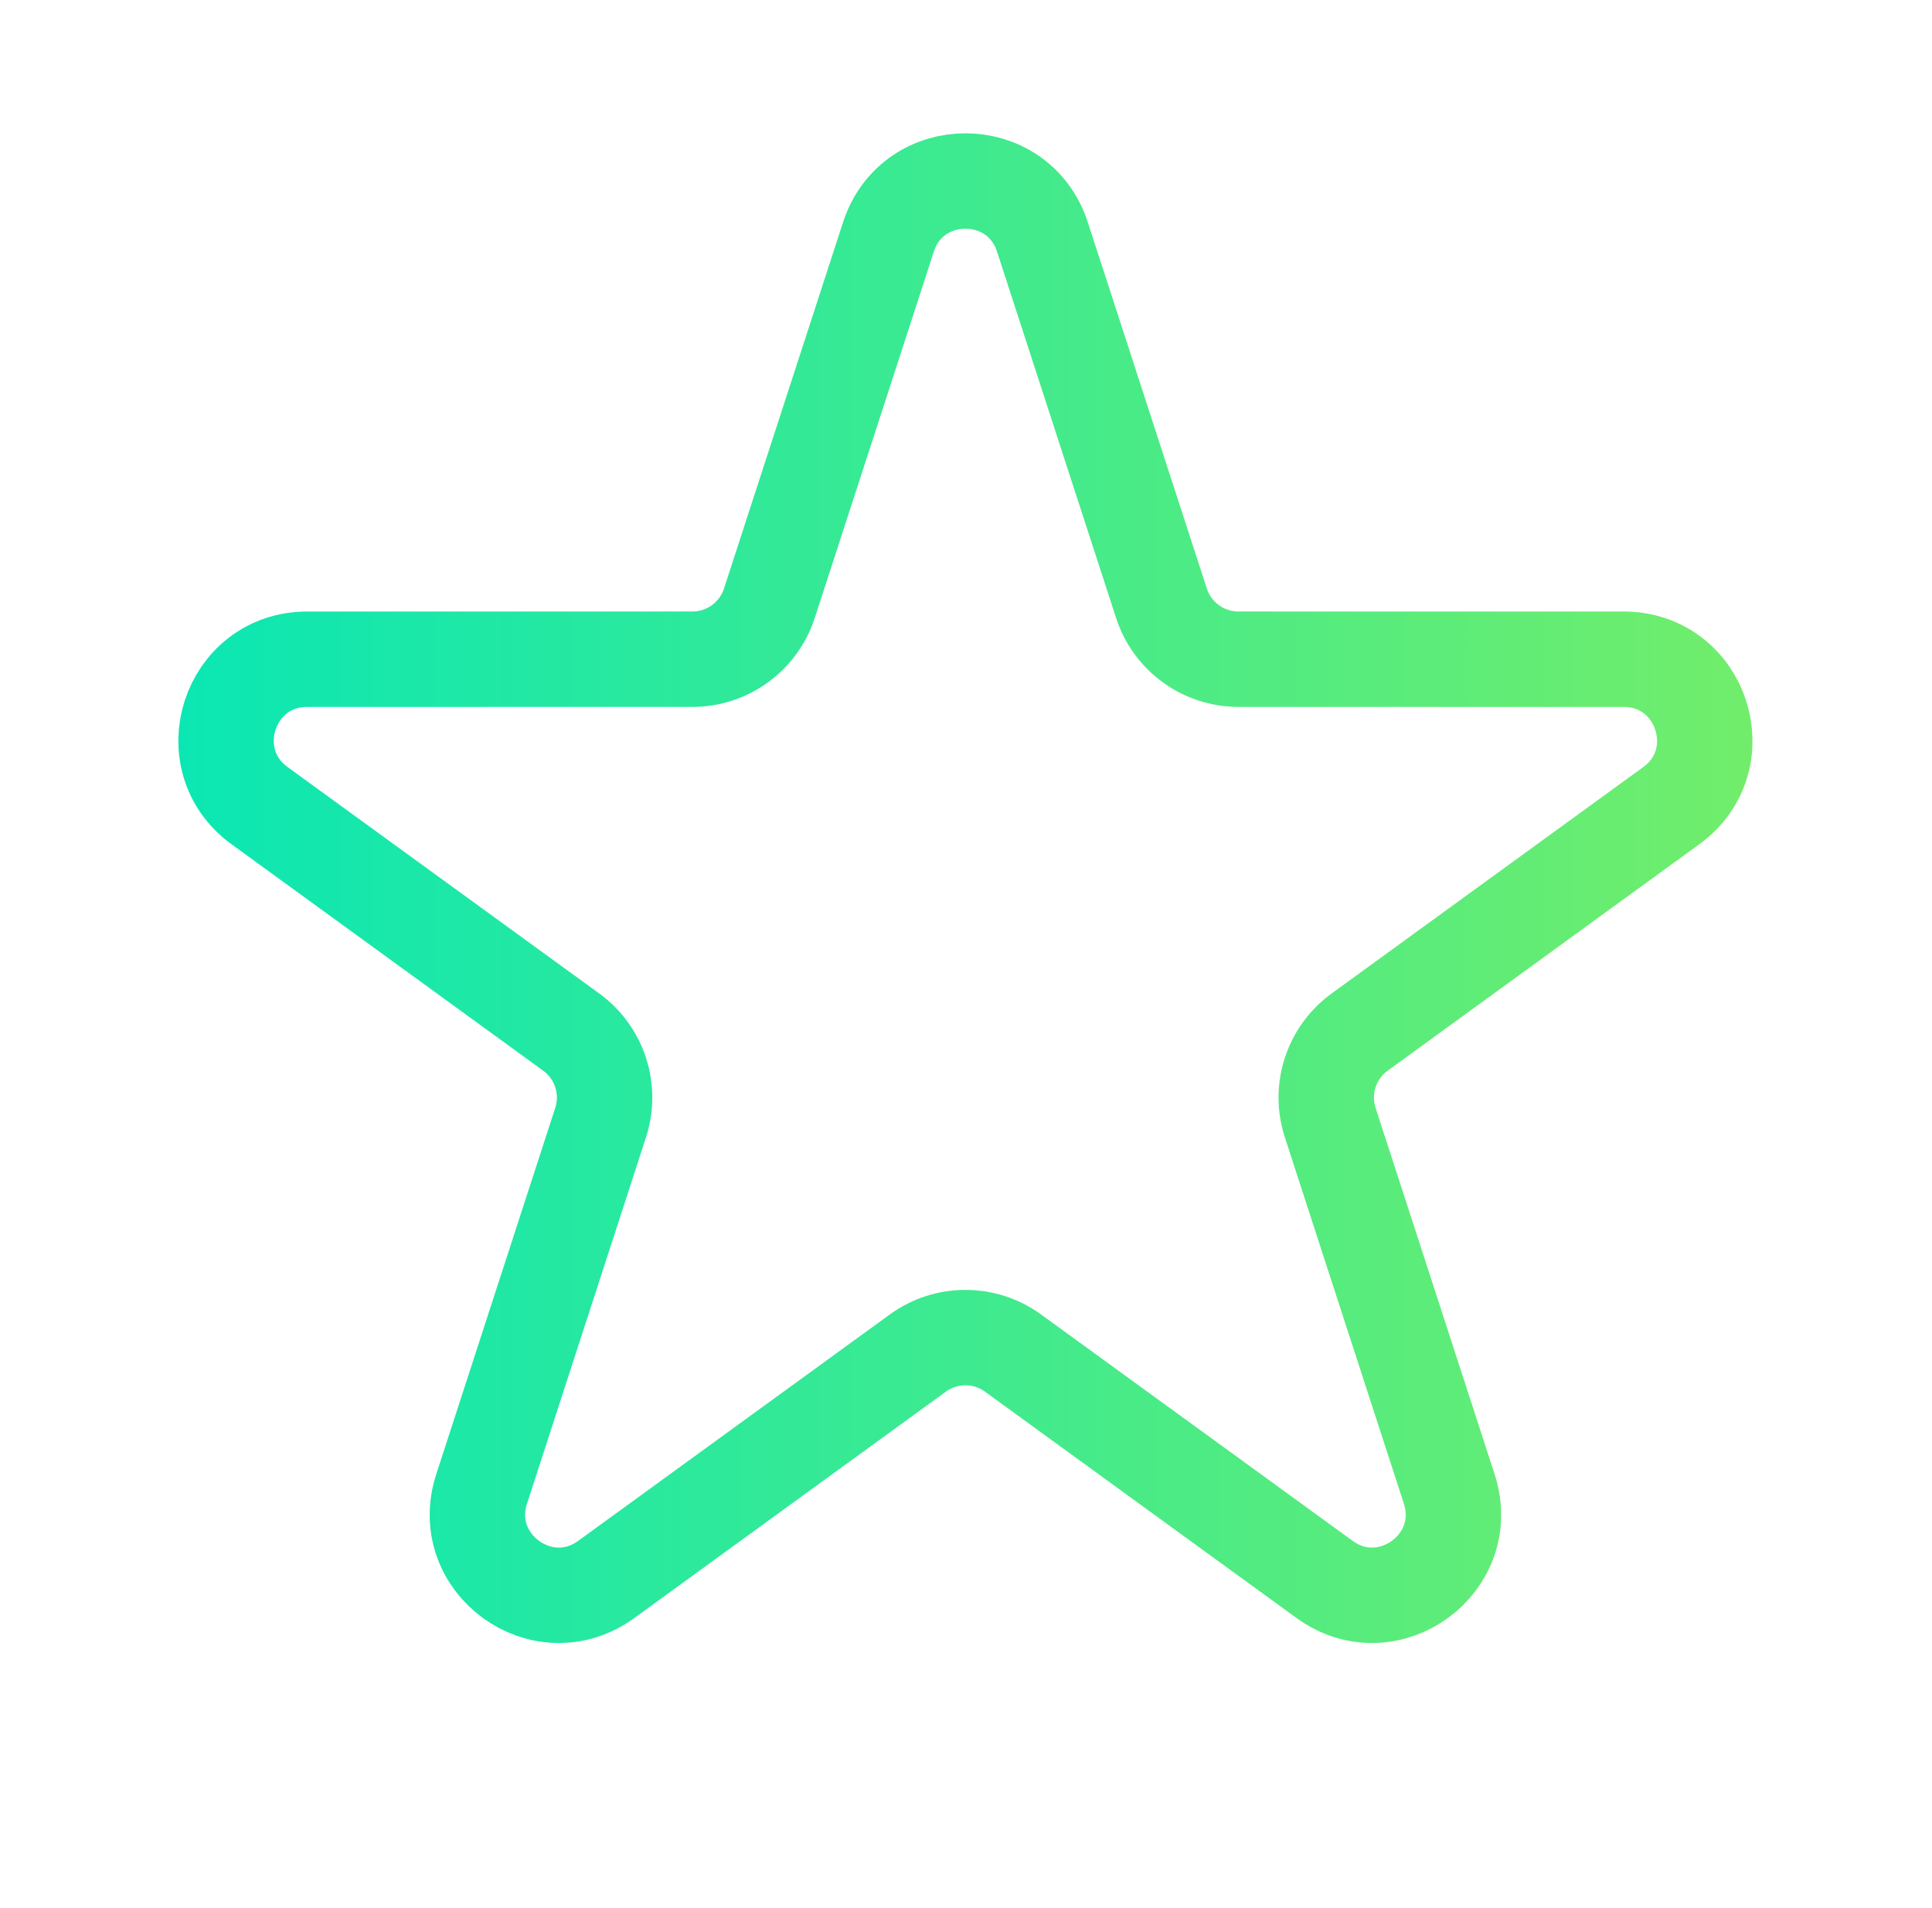 <svg width="81" height="80" viewBox="0 0 81 80" fill="none" xmlns="http://www.w3.org/2000/svg">
<g clip-path="url(#clip0_1_1310)">
<path d="M37.248 9.934C38.264 6.807 42.688 6.807 43.704 9.934L48.695 25.293C49.149 26.692 50.452 27.638 51.923 27.638L68.073 27.639C71.361 27.639 72.728 31.846 70.068 33.779L57.003 43.272C55.813 44.137 55.315 45.669 55.77 47.067L60.76 62.427C61.776 65.554 58.197 68.154 55.537 66.222L42.471 56.729C41.281 55.865 39.67 55.865 38.481 56.729L25.415 66.222C22.755 68.154 19.176 65.554 20.192 62.427L25.181 47.067C25.636 45.669 25.138 44.137 23.949 43.272L10.883 33.779C8.223 31.846 9.59 27.639 12.878 27.639L29.028 27.638C30.499 27.638 31.802 26.692 32.256 25.293L37.248 9.934Z" stroke="url(#paint0_linear_1_1310)" stroke-width="4"/>
</g>
<defs>
<linearGradient id="paint0_linear_1_1310" x1="80.476" y1="36.091" x2="0.476" y2="36.091" gradientUnits="userSpaceOnUse">
<stop stop-color="#7CEE63"/>
<stop offset="1" stop-color="#00E6BB"/>
</linearGradient>
<clipPath id="clip0_1_1310">
<rect width="80" height="80" fill="white" transform="translate(0.476)"/>
</clipPath>
</defs>
</svg>
